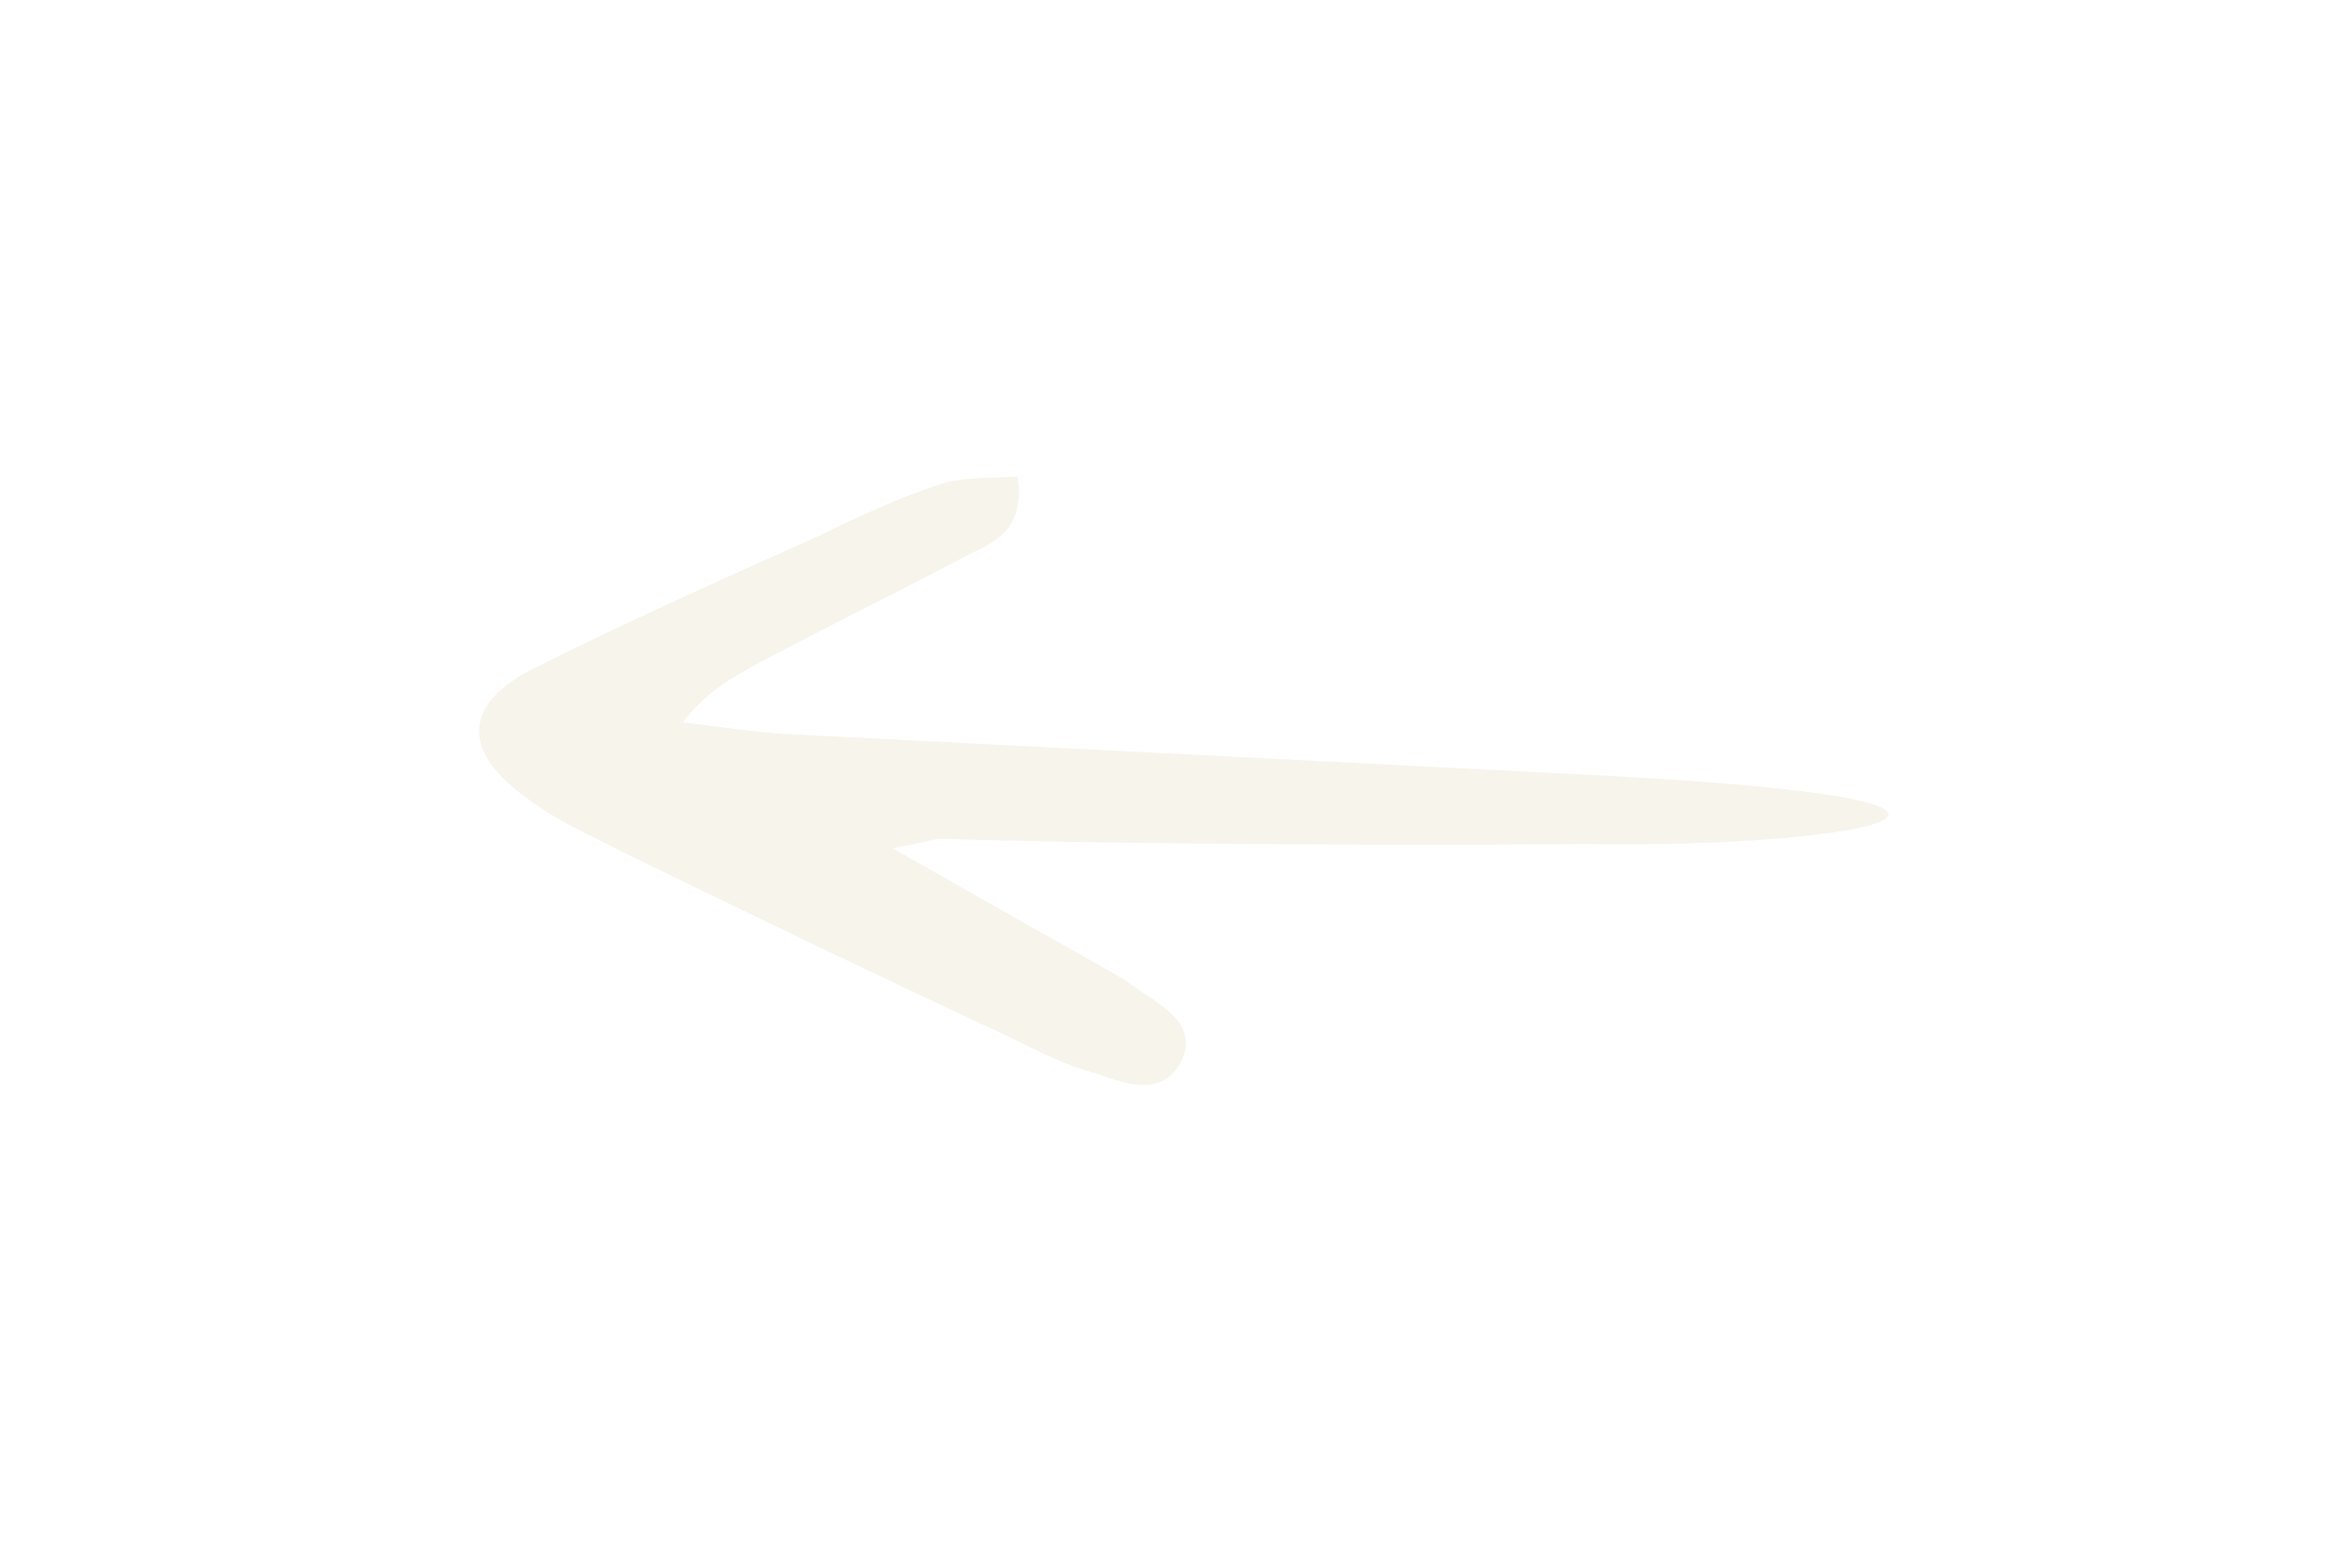 <?xml version="1.0" encoding="utf-8"?>
<svg xmlns="http://www.w3.org/2000/svg" fill="none" height="100%" overflow="visible" preserveAspectRatio="none" style="display: block;" viewBox="0 0 54 36" width="100%">
<g filter="url(#filter0_d_0_1277)" id="Arrow 13">
<path d="M20.497 16.54C22.226 17.518 23.546 18.275 24.82 18.986C25.275 19.253 25.73 19.476 26.14 19.787C26.732 20.187 27.551 20.632 27.096 21.477C26.641 22.278 25.776 21.922 25.139 21.7C24.456 21.522 23.774 21.166 23.137 20.854C20.179 19.476 17.221 18.052 14.308 16.629C13.534 16.229 12.715 15.873 12.033 15.339C10.576 14.271 10.668 13.204 12.26 12.403C14.399 11.336 16.584 10.357 18.768 9.379C19.678 8.934 20.634 8.489 21.589 8.178C22.135 8 22.773 8.044 23.364 8C23.546 9.245 22.818 9.512 22.181 9.824C20.588 10.669 18.95 11.469 17.357 12.315C16.811 12.626 16.219 12.937 15.673 13.649C16.492 13.738 17.266 13.871 18.085 13.916C24.229 14.227 30.327 14.538 36.47 14.85C48.138 15.441 42.794 16.54 36.47 16.441C30.973 16.48 24.988 16.431 21.544 16.318C21.316 16.362 21.18 16.407 20.497 16.54Z" fill="#F7F4EB"/>
</g>
<defs>
<filter color-interpolation-filters="sRGB" filterUnits="userSpaceOnUse" height="34.566" id="filter0_d_0_1277" width="52.952" x="0.704" y="0.646">
<feFlood flood-opacity="0" result="BackgroundImageFix"/>
<feColorMatrix in="SourceAlpha" result="hardAlpha" type="matrix" values="0 0 0 0 0 0 0 0 0 0 0 0 0 0 0 0 0 0 127 0"/>
<feOffset dy="2.942"/>
<feGaussianBlur stdDeviation="5.148"/>
<feComposite in2="hardAlpha" operator="out"/>
<feColorMatrix type="matrix" values="0 0 0 0 0 0 0 0 0 0 0 0 0 0 0 0 0 0 0.25 0"/>
<feBlend in2="BackgroundImageFix" mode="normal" result="effect1_dropShadow_0_1277"/>
<feBlend in="SourceGraphic" in2="effect1_dropShadow_0_1277" mode="normal" result="shape"/>
</filter>
</defs>
</svg>